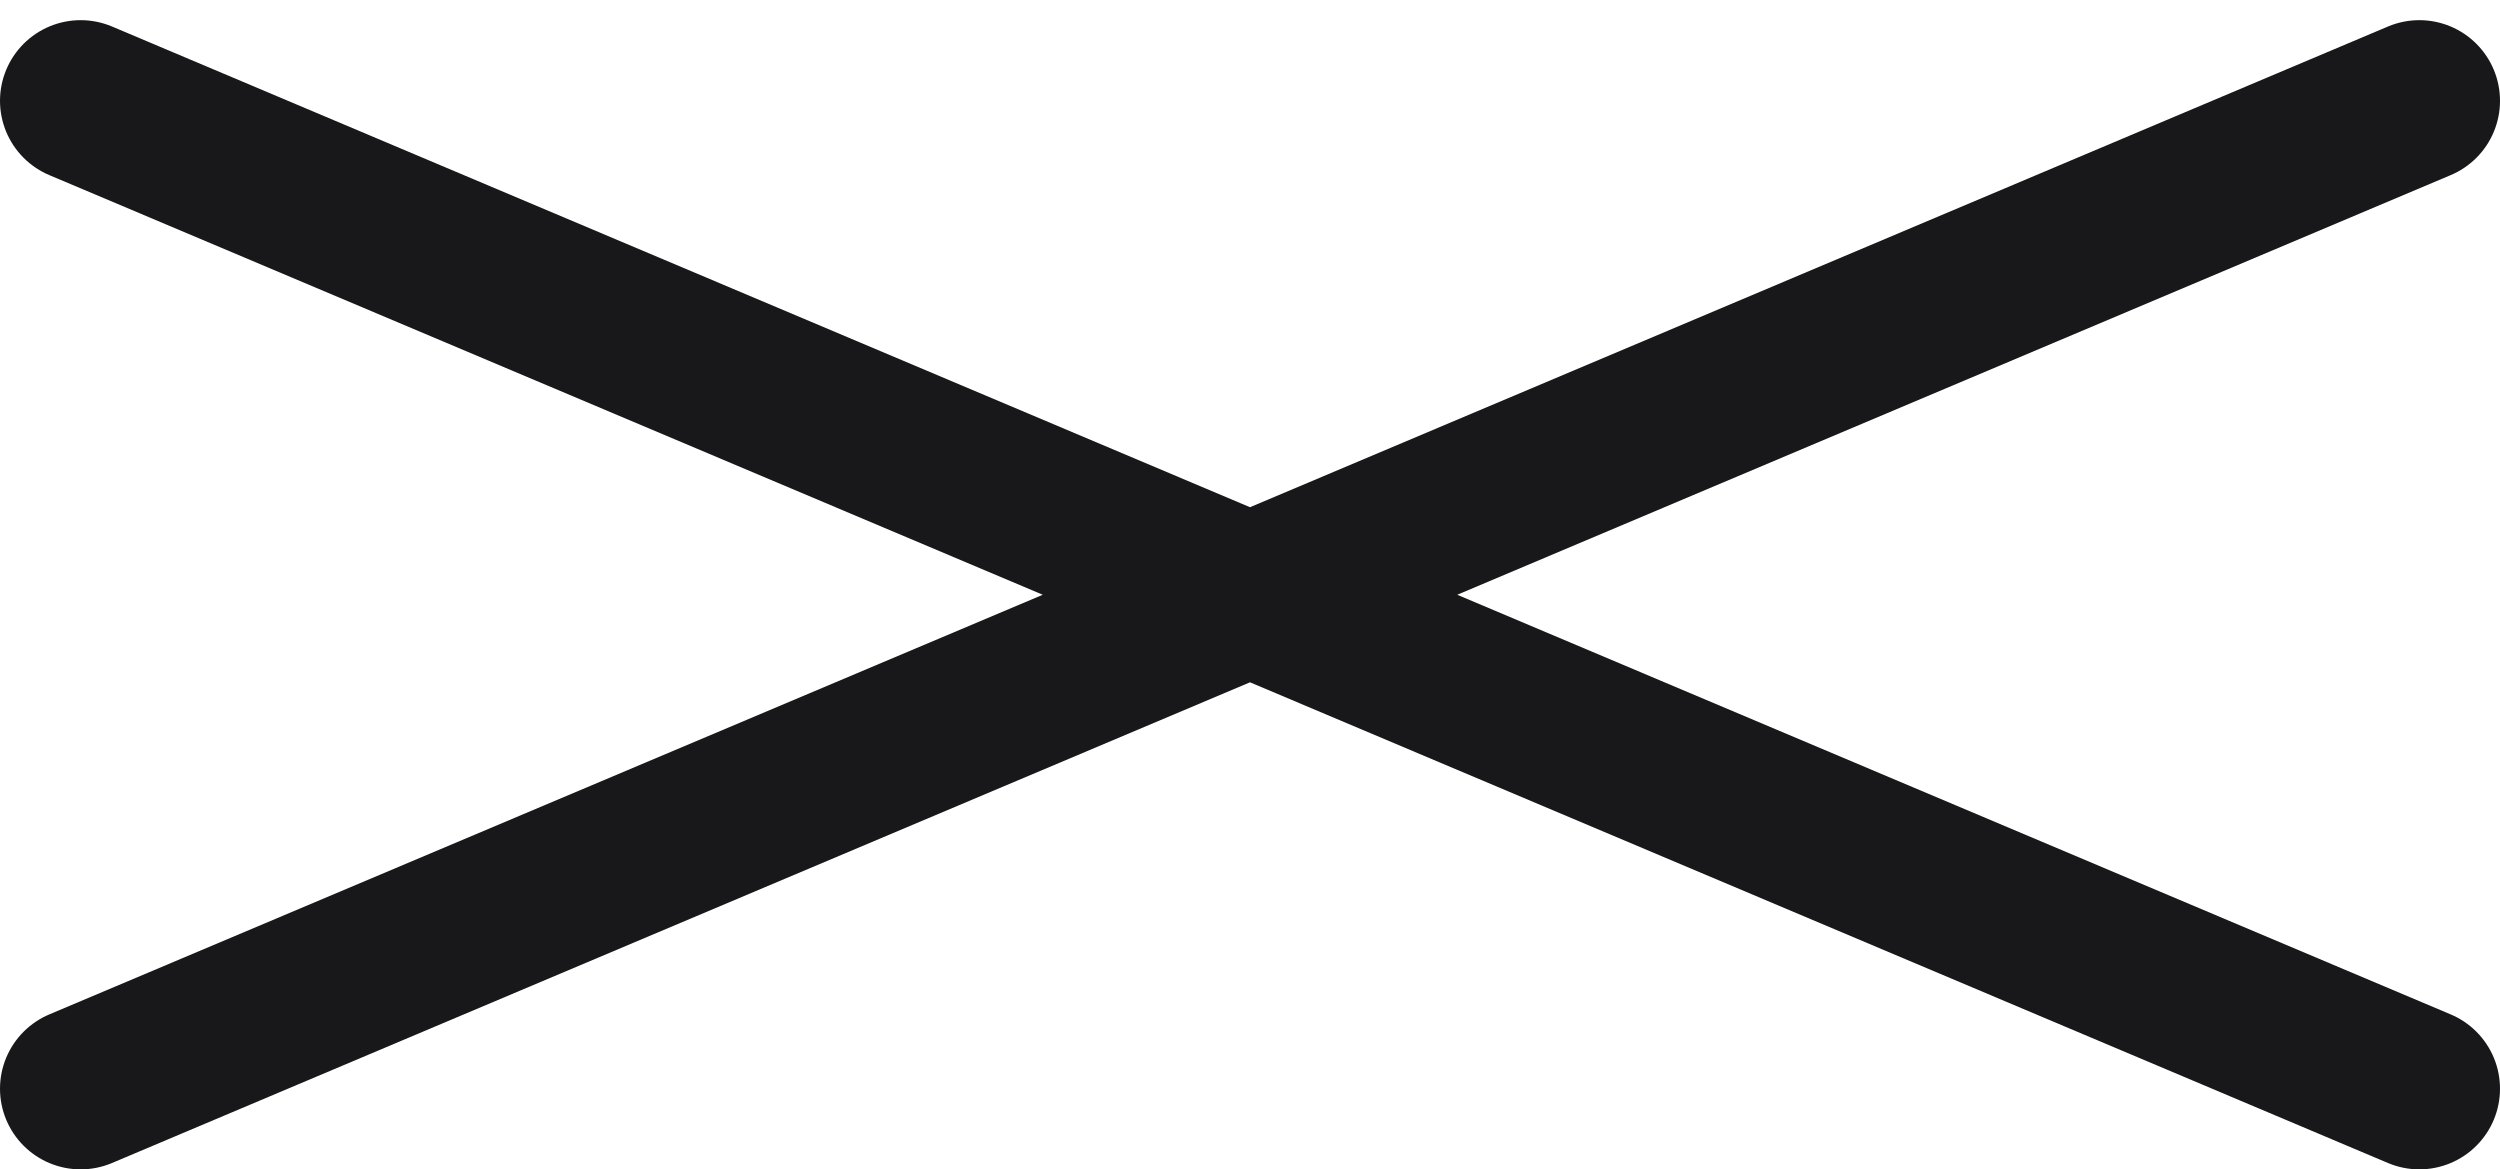 <?xml version="1.0" encoding="UTF-8"?> <svg xmlns="http://www.w3.org/2000/svg" width="62" height="29" viewBox="0 0 62 29" fill="none"> <path d="M2 2.5L60 27M60 2.5L2 27" stroke="#18181B" stroke-width="4" stroke-linecap="round" stroke-linejoin="round"></path> </svg> 